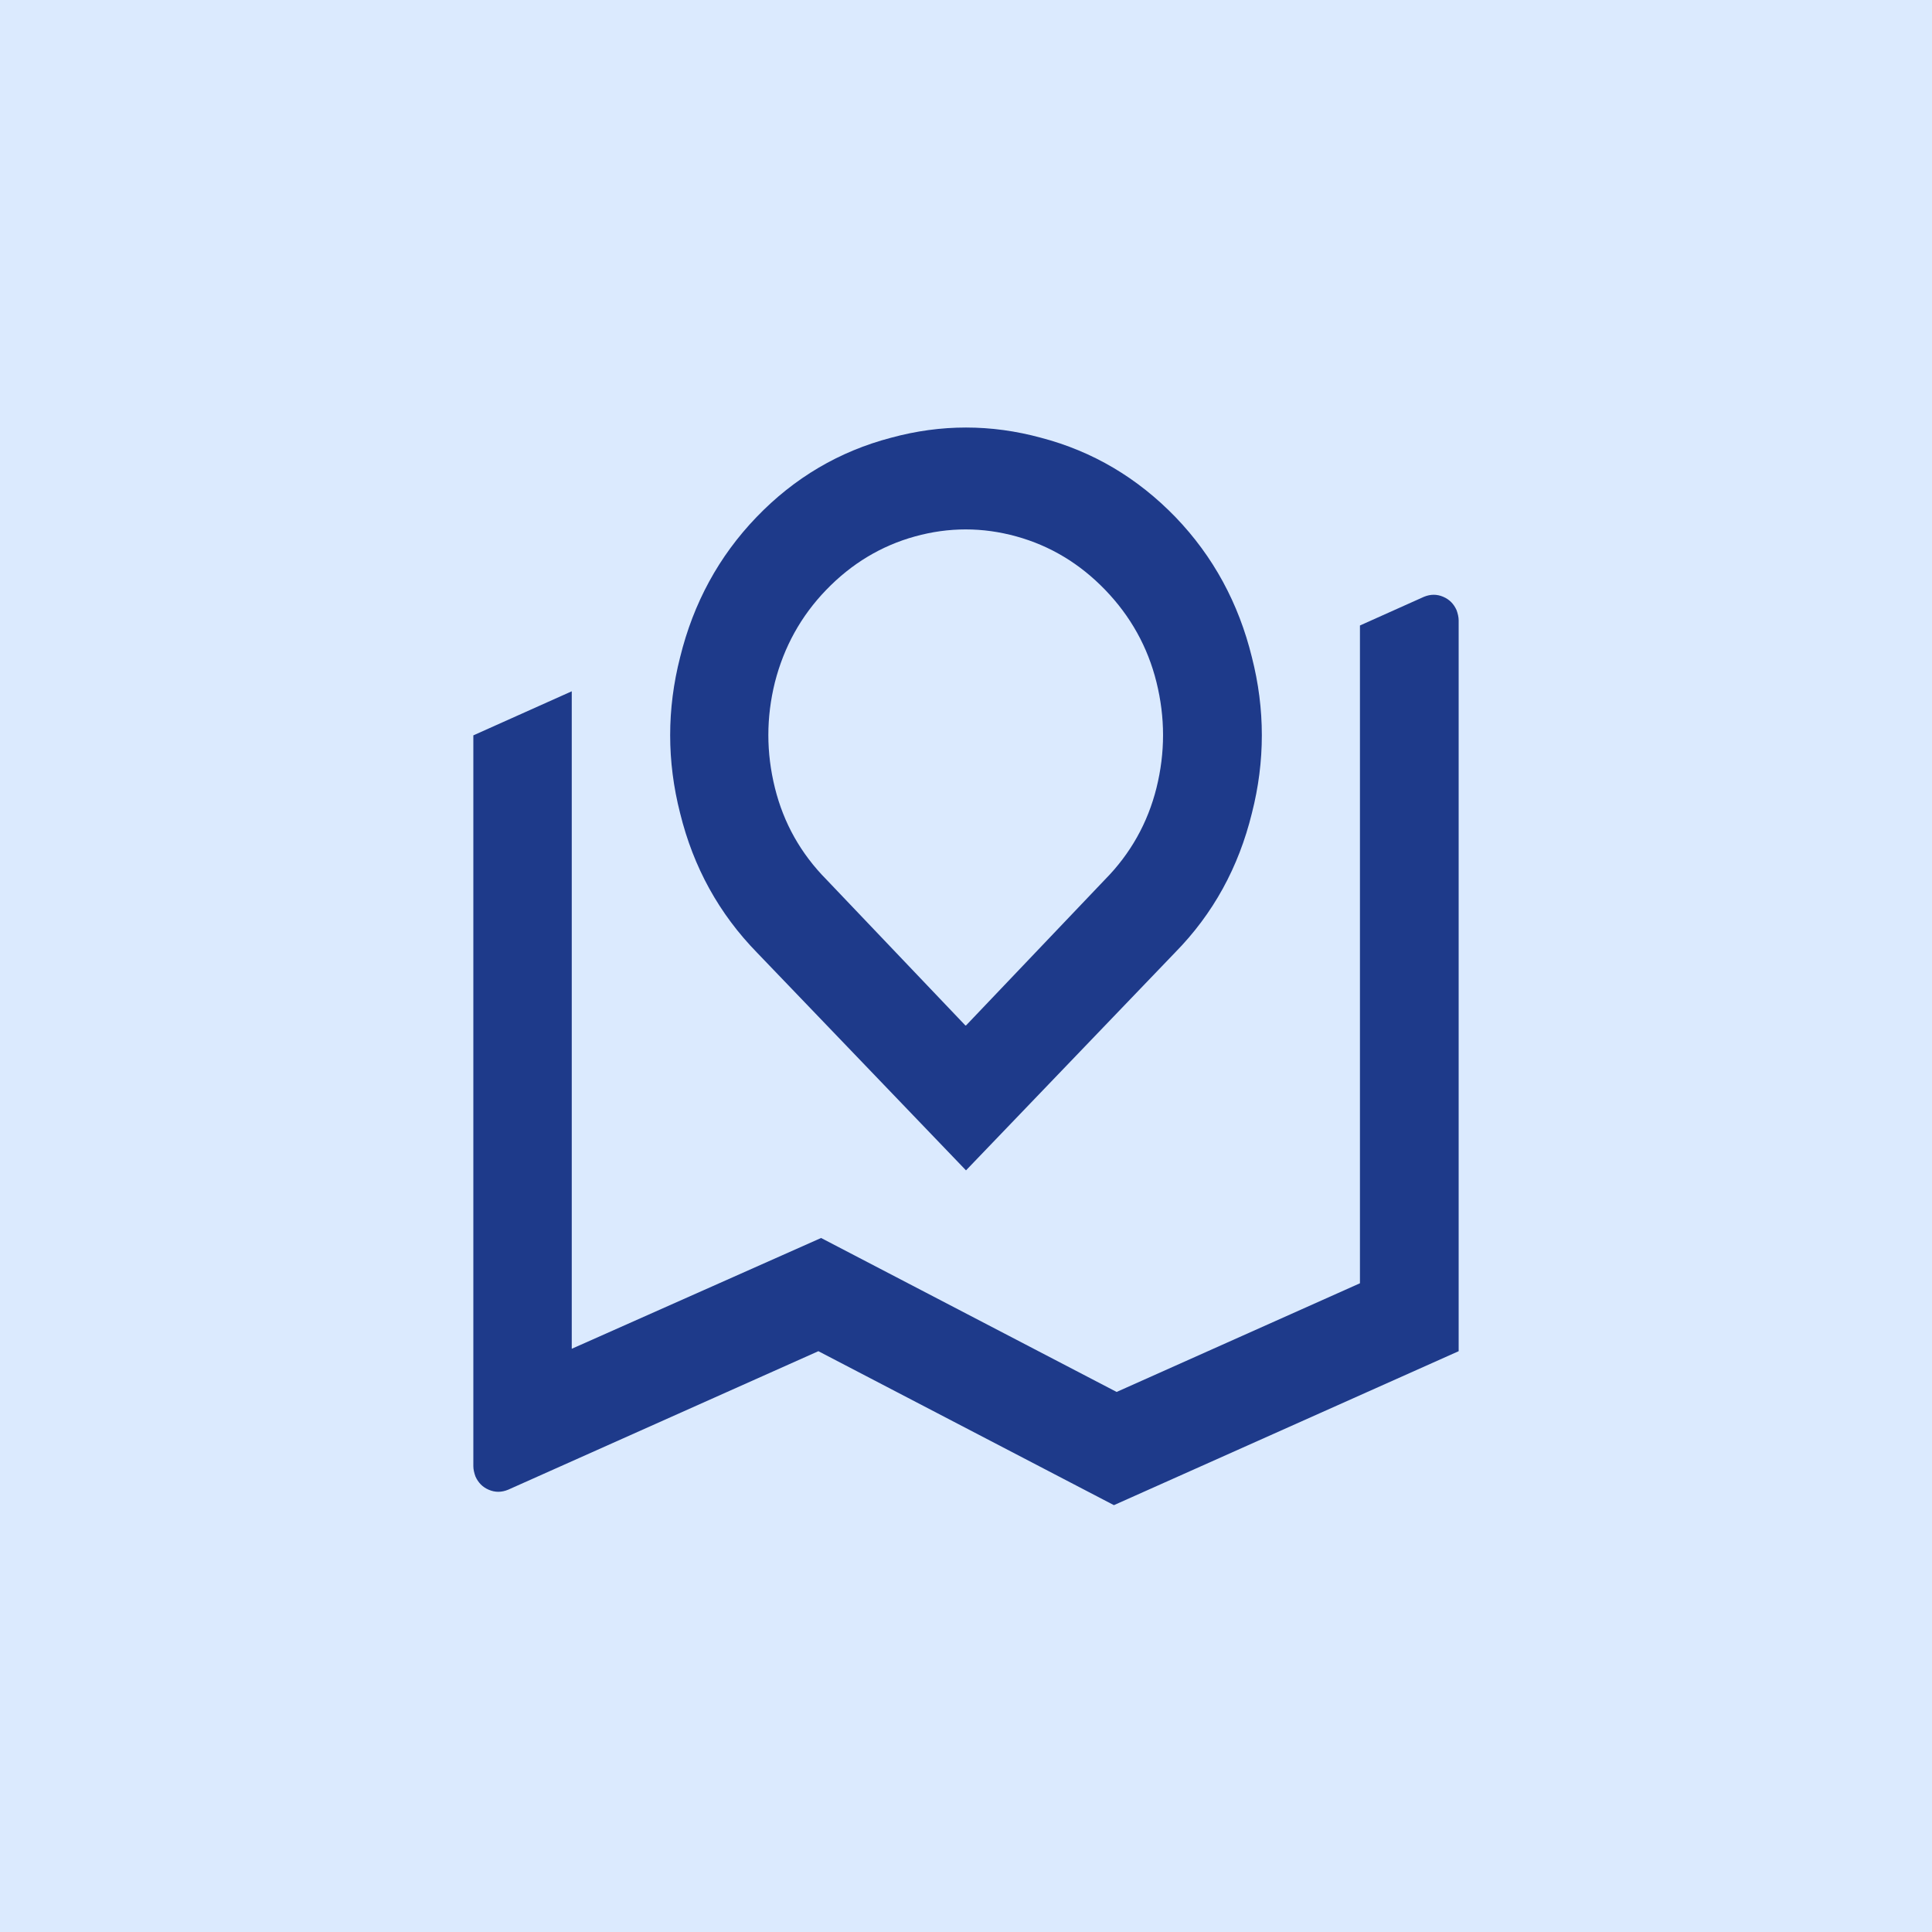 <svg xmlns="http://www.w3.org/2000/svg" id="_&#x30EC;&#x30A4;&#x30E4;&#x30FC;_1" viewBox="0 0 64 64"><rect width="64" height="64" fill="#dbeafe"></rect><path d="M18.94,22.89v21.79l8.26-3.67,9.79,5.1,8.06-3.6v-21.79l2.12-.95c.22-.09.43-.09.64,0,.21.09.35.24.44.44.04.11.07.23.07.34v24.21l-11.42,5.1-9.79-5.1-10.28,4.59c-.22.09-.43.09-.64,0-.21-.09-.35-.24-.44-.44-.04-.11-.07-.23-.07-.34v-24.21l3.26-1.46ZM38.92,31.56l-6.92,7.21-6.92-7.21c-1.26-1.29-2.11-2.83-2.55-4.62-.44-1.72-.44-3.45,0-5.17.44-1.79,1.28-3.34,2.53-4.64,1.25-1.3,2.74-2.18,4.46-2.63,1.65-.45,3.31-.45,4.96,0,1.72.45,3.2,1.33,4.46,2.63,1.25,1.3,2.09,2.85,2.53,4.64.44,1.72.44,3.45,0,5.17-.44,1.79-1.28,3.33-2.55,4.62ZM32,33.97l4.6-4.83c.85-.86,1.42-1.88,1.71-3.04.29-1.17.29-2.33,0-3.5-.29-1.17-.86-2.19-1.7-3.06-.84-.87-1.82-1.46-2.94-1.77-1.12-.31-2.24-.31-3.36,0-1.12.31-2.1.9-2.94,1.77s-1.4,1.89-1.7,3.06c-.29,1.17-.29,2.33,0,3.5.29,1.17.86,2.18,1.71,3.04l4.6,4.83Z" fill="#1e3a8a"></path></svg>